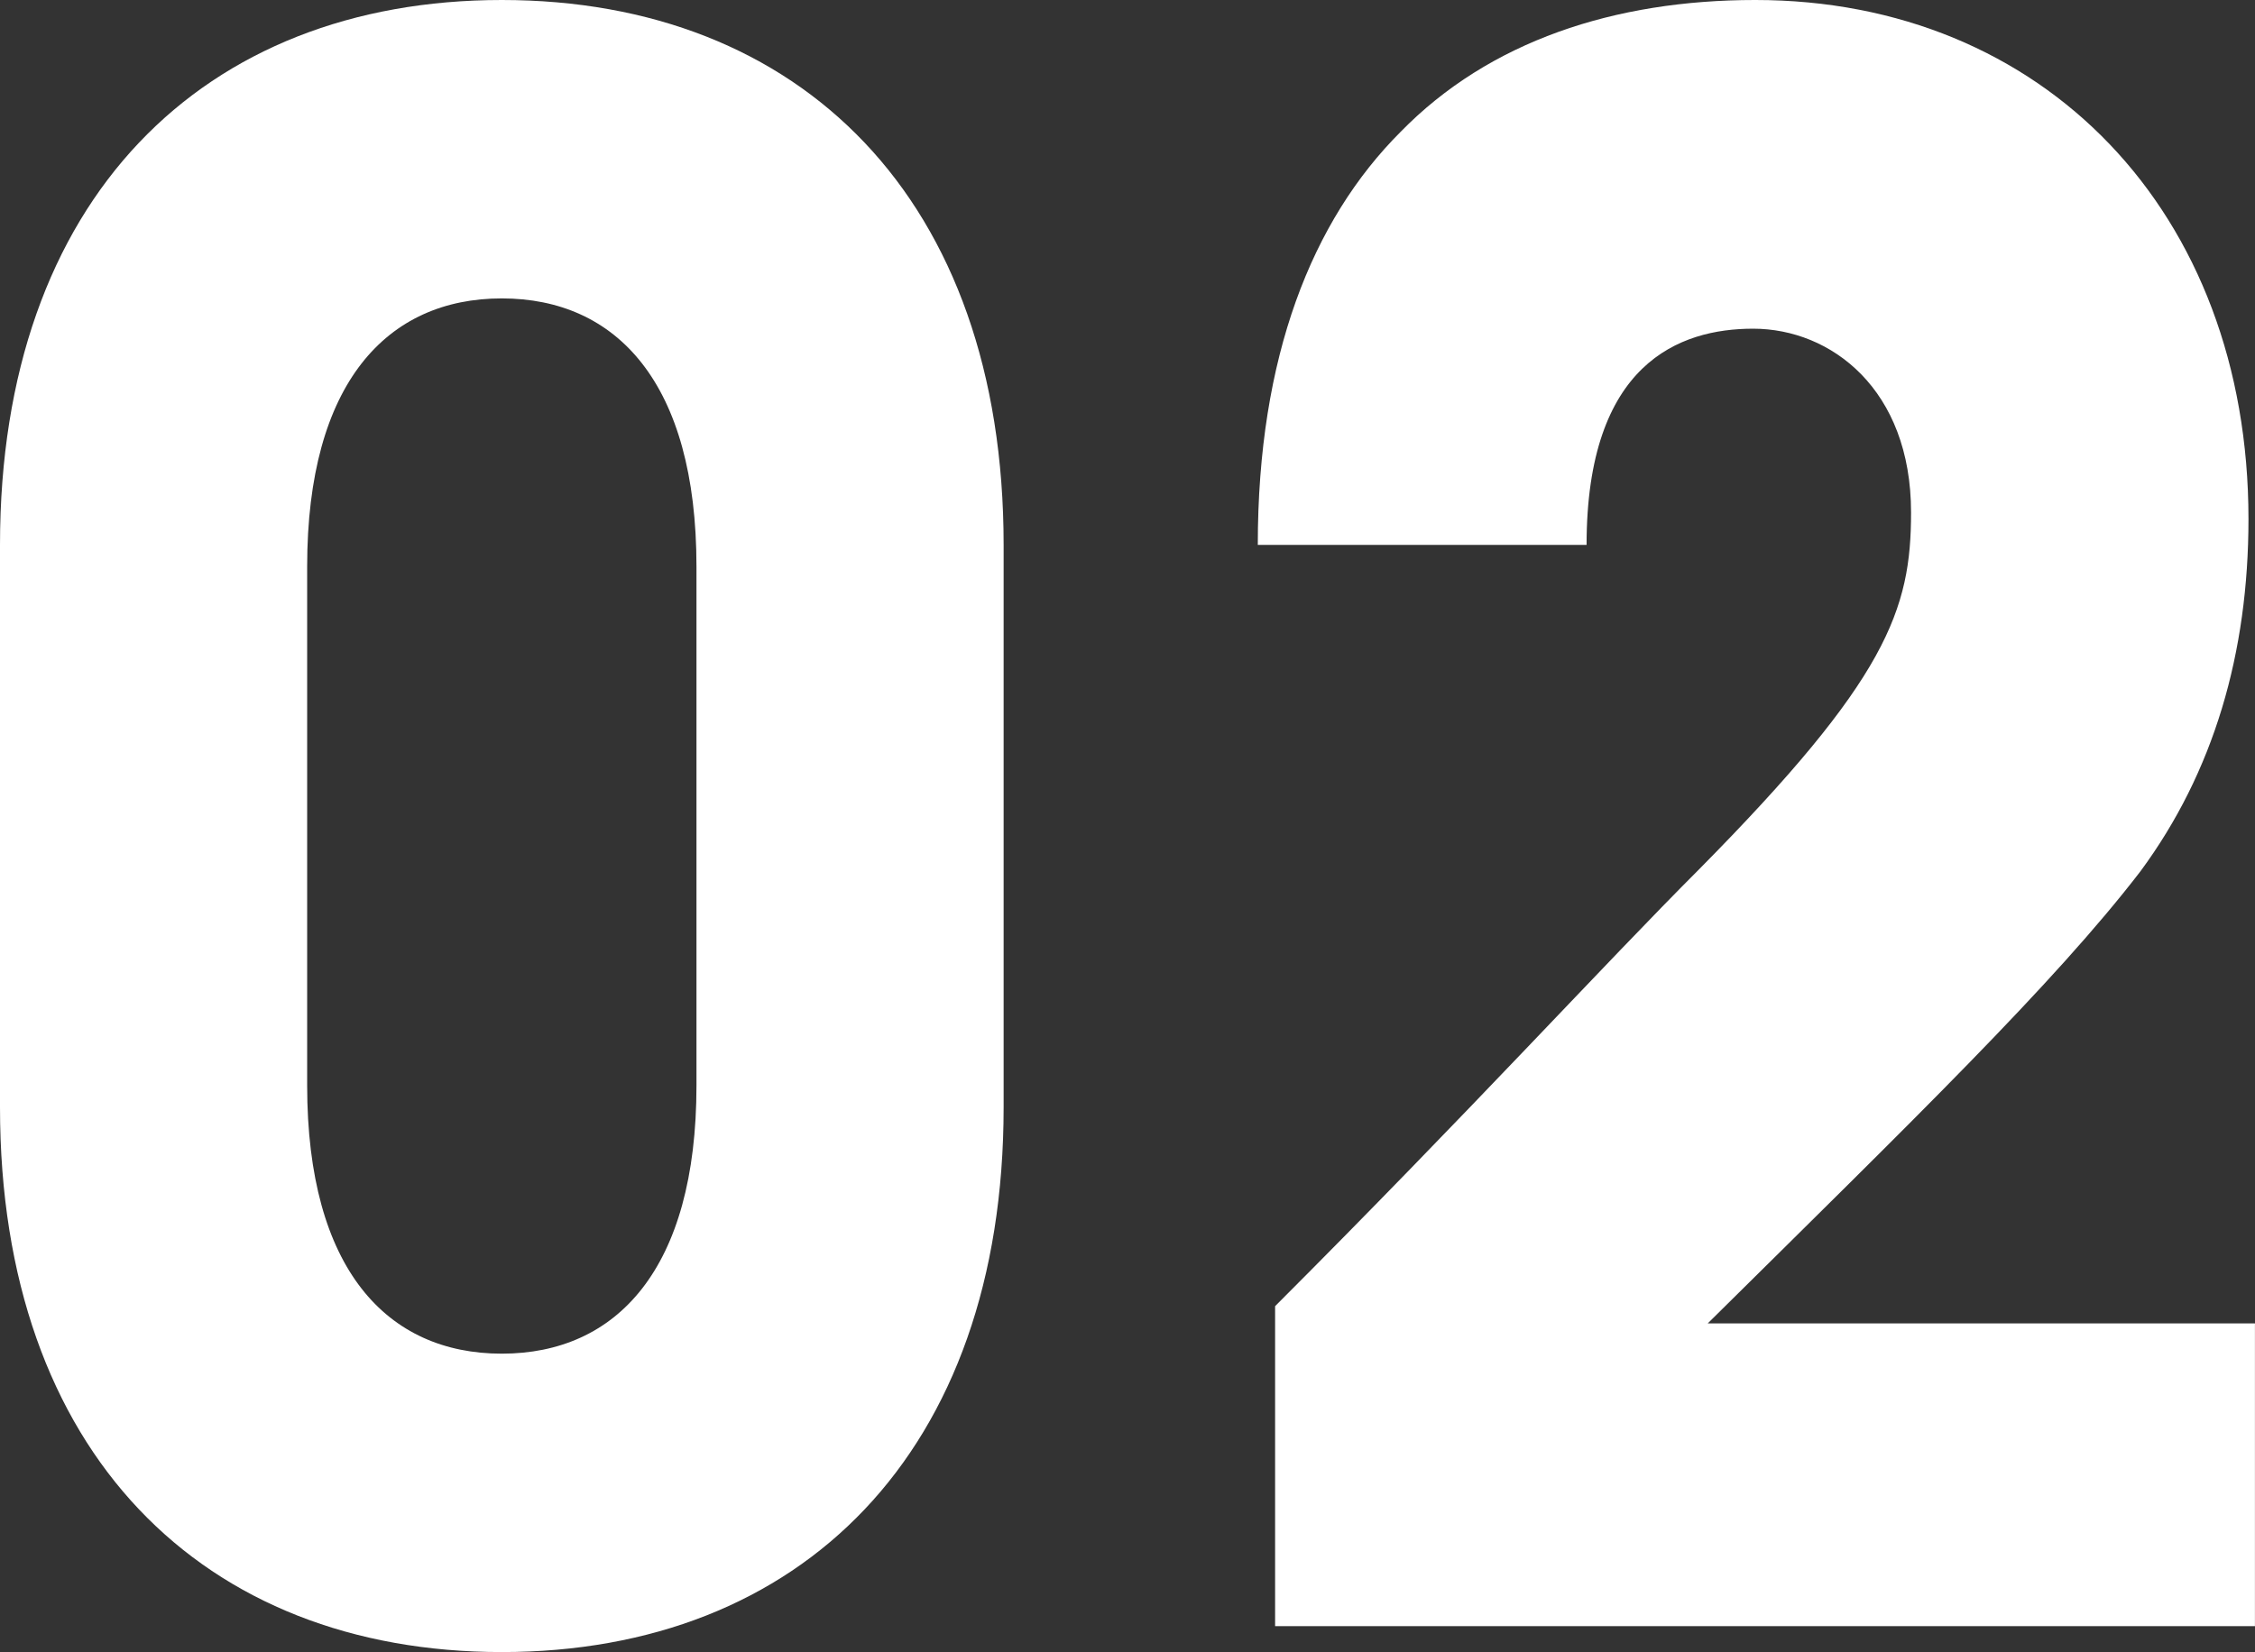 <svg viewBox="0 0 49.107 35.987" xmlns="http://www.w3.org/2000/svg"><rect x="0" y="0" width="49.107" height="35.987" fill="#333333" stroke="none"/><g fill="#fff"><path d="m0 11.87c0-7.537 4.428-11.87 10.928-11.87s10.928 4.333 10.928 11.87v12.247c0 7.536-4.428 11.87-10.928 11.87s-10.928-4.334-10.928-11.87zm6.689 11.776c0 4.004 1.743 5.841 4.239 5.841s4.239-1.837 4.239-5.841v-11.305c0-4.004-1.743-5.841-4.239-5.841s-4.239 1.837-4.239 5.841z"/><path d="m27.769 28.451c4.239-4.24 7.16-7.442 9.232-9.515 4.098-4.145 4.616-5.652 4.616-7.772 0-2.685-1.743-4.004-3.439-4.004-1.602 0-3.627.753-3.627 4.71h-7.16c0-4.098 1.178-7.066 3.109-8.997 1.931-1.979 4.663-2.873 7.725-2.873 6.265 0 10.74 4.616 10.74 11.305 0 2.92-.754 5.511-2.355 7.678-1.884 2.45-4.946 5.417-9.421 9.845h11.917v6.595h-21.338v-6.971z"/></g></svg>